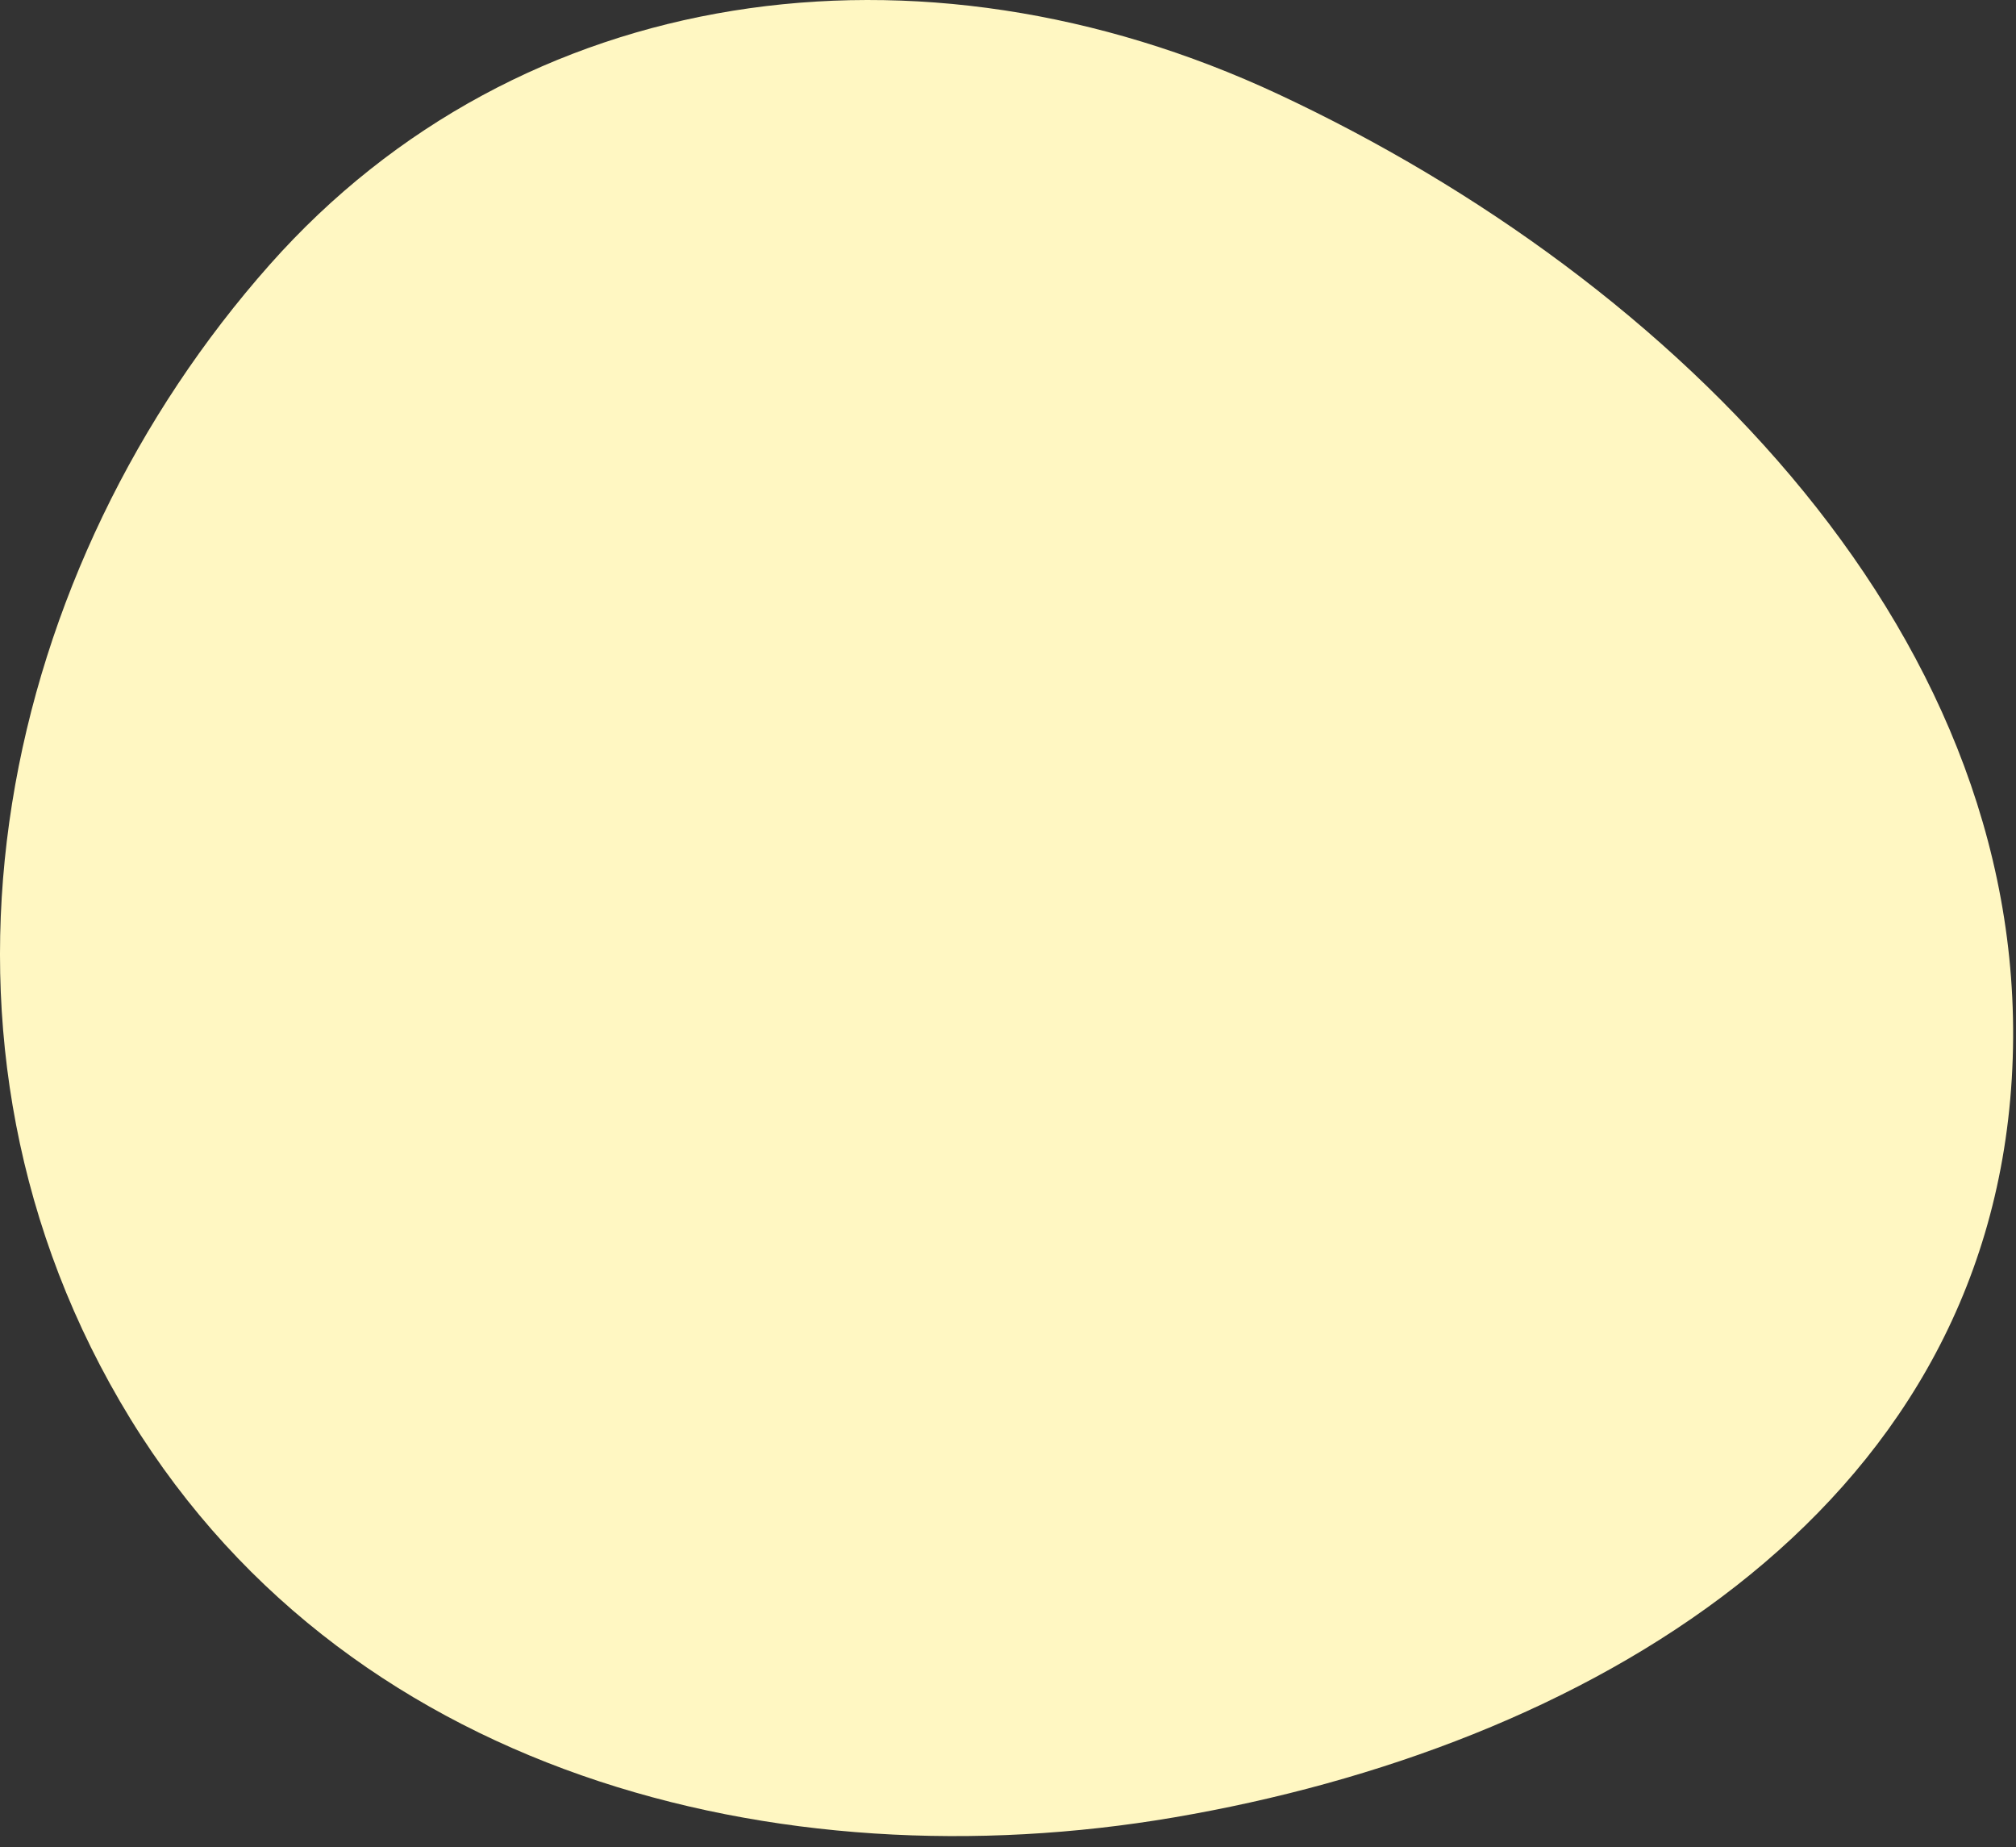 <?xml version="1.0" encoding="utf-8"?>
<svg xmlns="http://www.w3.org/2000/svg" fill="none" height="100%" overflow="visible" preserveAspectRatio="none" style="display: block;" viewBox="0 0 167 153" width="100%">
<rect x="0" y="0" width="167" height="153" fill="#333333" stroke="none"/>
<path clip-rule="evenodd" d="M9.934 116.06C-8.357 84.644 0.26 46.829 22.351 21.911C43.026 -1.41 76.106 -6.12 105.904 7.808C138.772 23.17 168.855 53.056 166.649 89.356C164.448 125.558 131.088 144.754 97.229 150.524C64.675 156.071 28.039 147.157 9.934 116.06Z" fill="#FFF7C2" fill-rule="evenodd" id="Vector"/>
</svg>
